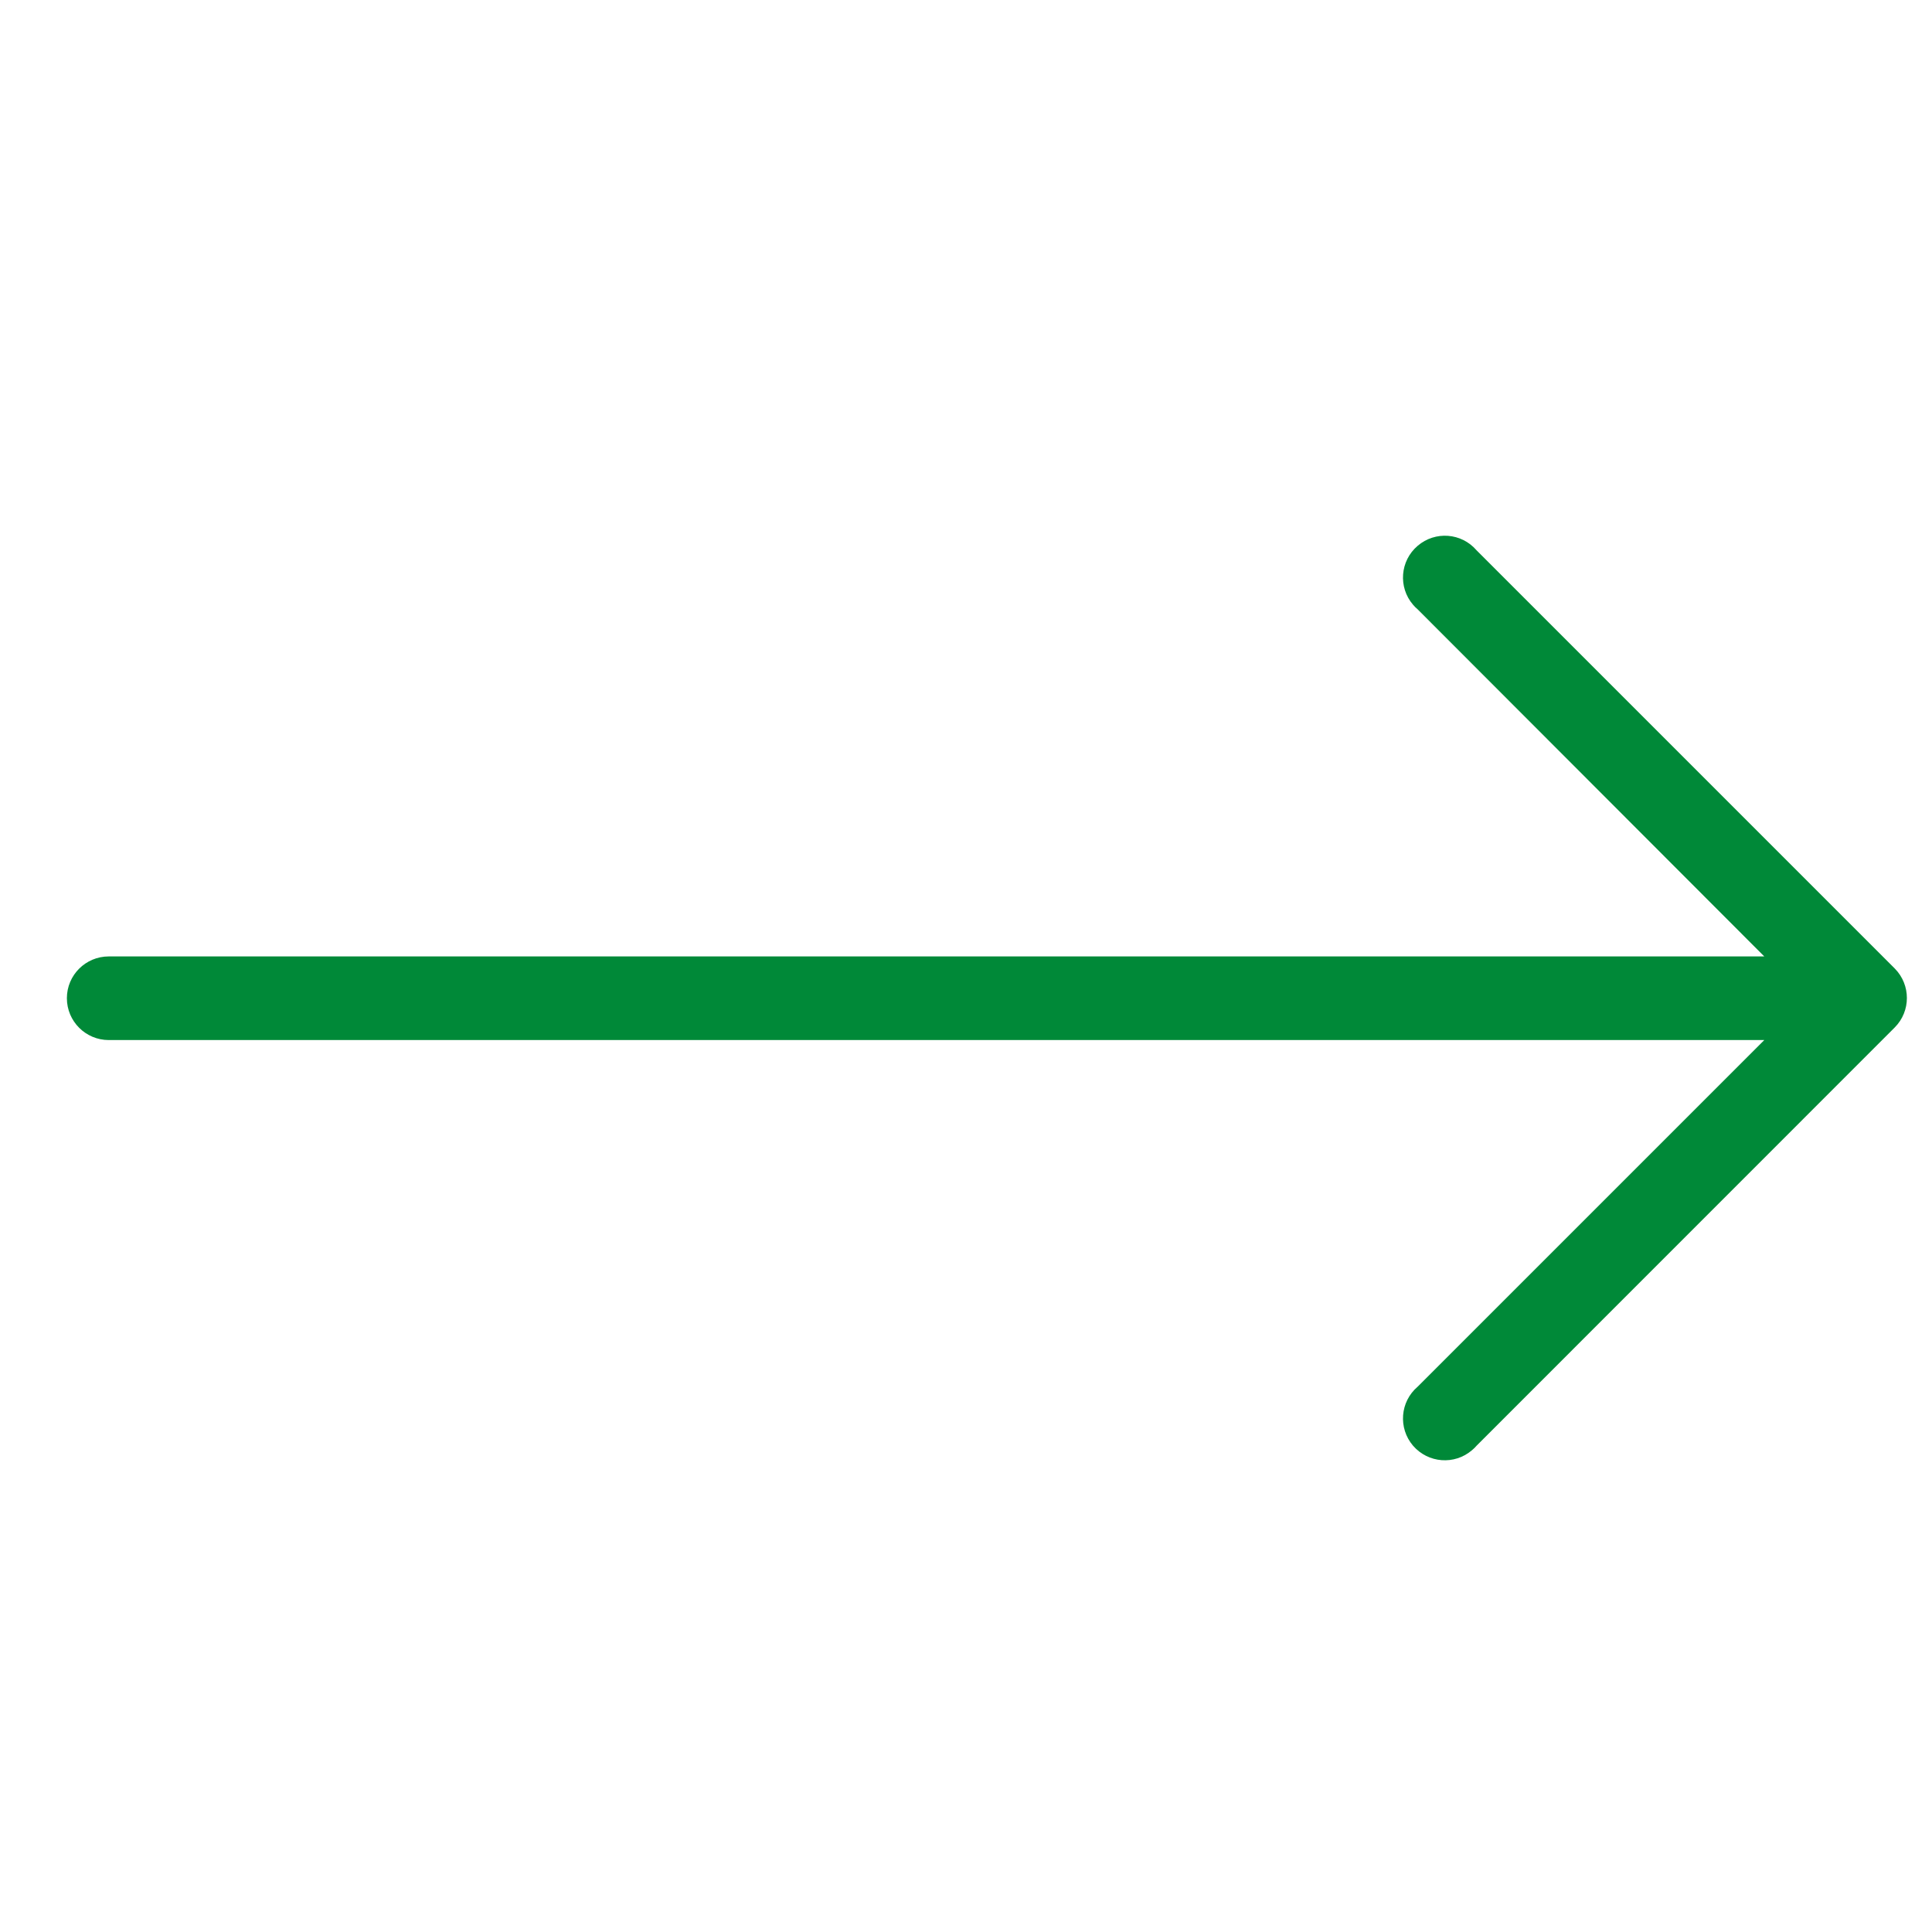 <svg width="21" height="21" viewBox="0 0 21 21" fill="none" xmlns="http://www.w3.org/2000/svg">
<g clip-path="url(#clip0_183_584)">
<path d="M20.595 10.527L16.05 5.982C15.886 5.791 15.6 5.769 15.409 5.933C15.218 6.096 15.196 6.383 15.359 6.573C15.374 6.591 15.391 6.608 15.409 6.623L19.177 10.396H1.182C0.931 10.396 0.727 10.599 0.727 10.85C0.727 11.101 0.931 11.305 1.182 11.305H19.177L15.409 15.073C15.218 15.236 15.196 15.523 15.359 15.714C15.523 15.904 15.809 15.927 16 15.763C16.018 15.748 16.035 15.732 16.05 15.714L20.595 11.168C20.771 10.991 20.771 10.705 20.595 10.527Z" fill="#008938"/>
</g>
<defs>
<clipPath id="clip0_183_584">
<rect width="20" height="20" fill="white" transform="translate(0.727 0.848)"/>
</clipPath>
</defs>
</svg>
